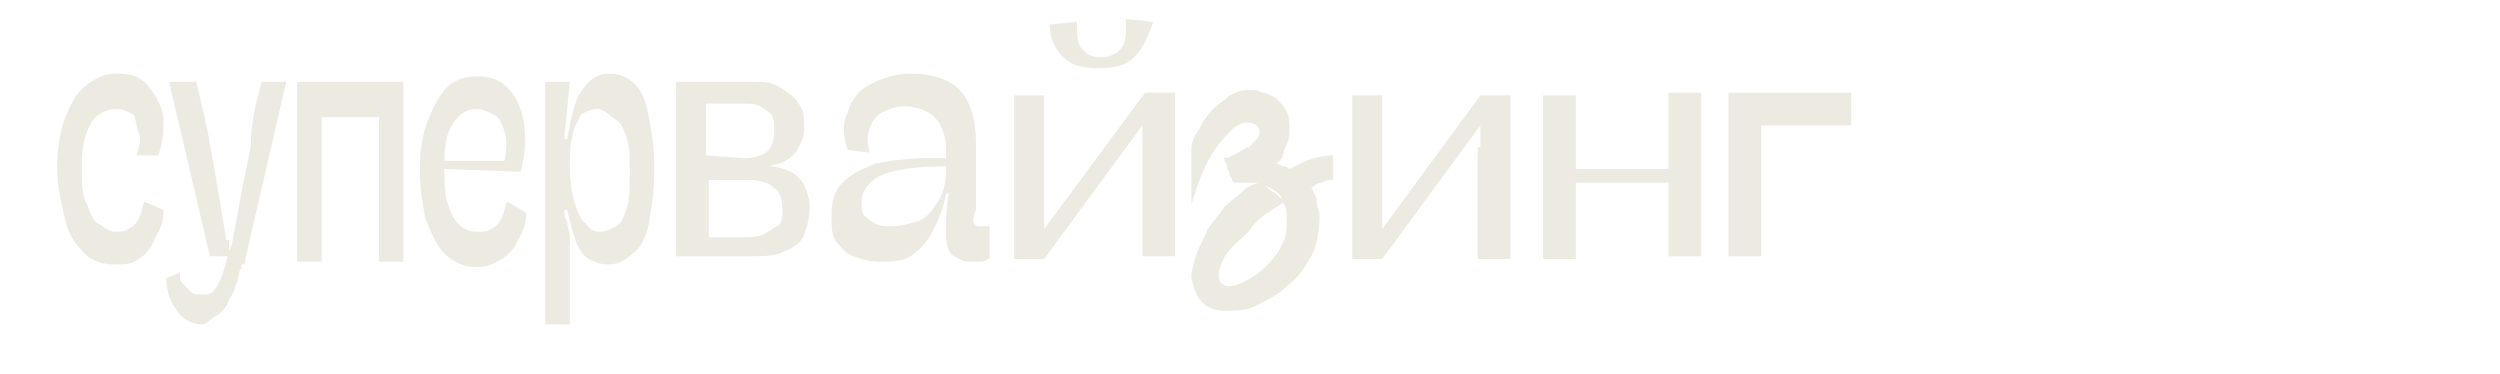 <?xml version="1.0" encoding="UTF-8"?> <!-- Generator: Adobe Illustrator 28.1.0, SVG Export Plug-In . SVG Version: 6.00 Build 0) --> <svg xmlns="http://www.w3.org/2000/svg" xmlns:xlink="http://www.w3.org/1999/xlink" id="Слой_1" x="0px" y="0px" viewBox="0 0 91.7 13.7" style="enable-background:new 0 0 91.7 13.7;" xml:space="preserve"> <style type="text/css"> .st0{fill:#EDEAE2;} </style> <path class="st0" d="M6,7.7c0,0.4-0.1,0.7-0.3,1C5.6,9,5.4,9.3,5.1,9.5S4.6,9.7,4.2,9.7S3.4,9.6,3.1,9.3S2.5,8.6,2.4,8.1 S2.1,7,2.1,6.2s0.1-1.4,0.3-1.9s0.4-0.9,0.8-1.2s0.7-0.4,1.1-0.4c0.5,0,0.8,0.1,1.1,0.4C5.7,3.5,5.9,3.8,6,4.3c0,0.4,0,0.9-0.2,1.4 H5c0.1-0.3,0.2-0.6,0.1-0.8S5,4.4,4.9,4.2C4.7,4.1,4.5,4,4.3,4C4,4,3.7,4.1,3.5,4.3C3.3,4.5,3.2,4.8,3.1,5.1C3,5.5,3,5.8,3,6.2 c0,0.5,0,1,0.2,1.3c0.1,0.3,0.2,0.6,0.4,0.7S4,8.5,4.2,8.5s0.4,0,0.5-0.1C4.9,8.3,5,8.2,5.1,8s0.1-0.4,0.2-0.6L6,7.7z"></path> <path class="st0" d="M7.4,11.9c-0.2,0-0.5-0.1-0.6-0.2c-0.2-0.1-0.3-0.3-0.5-0.6c-0.1-0.2-0.2-0.5-0.2-0.9L6.6,10 c0,0.2,0,0.3,0.1,0.4c0.1,0.1,0.2,0.2,0.3,0.3s0.2,0.1,0.4,0.1c0.2,0,0.3,0,0.4-0.1s0.2-0.2,0.3-0.5c0.1-0.2,0.2-0.6,0.3-1L8.5,9 c0.1-0.6,0.2-1.1,0.3-1.6C8.9,6.7,9.1,6,9.2,5.3c0-0.8,0.2-1.6,0.4-2.3h0.9L9,9.5c0,0.1,0,0.2-0.1,0.2s0,0.2-0.1,0.2 c-0.1,0.5-0.2,0.8-0.4,1.1c-0.1,0.3-0.3,0.5-0.5,0.6S7.6,11.9,7.4,11.9z M6.2,3h1c0.2,0.9,0.4,1.6,0.5,2.3C7.8,5.8,7.9,6.4,8,7 c0.1,0.6,0.2,1.2,0.3,1.8h0.1v0.6H7.7L6.2,3z"></path> <path class="st0" d="M10.9,3h3.9v6.6h-0.9V4.3h-2.1v5.3h-0.9V3z"></path> <path class="st0" d="M16.3,6.2c0,0.4,0,0.8,0.1,1.2c0.1,0.3,0.2,0.6,0.4,0.8c0.2,0.2,0.4,0.3,0.7,0.3c0.2,0,0.4,0,0.5-0.1 c0.2-0.1,0.3-0.2,0.4-0.4s0.1-0.4,0.2-0.6l0.7,0.4c0,0.4-0.1,0.7-0.3,1c-0.1,0.3-0.4,0.6-0.6,0.7c-0.3,0.2-0.6,0.3-0.9,0.3 c-0.5,0-0.9-0.2-1.2-0.5C16,9,15.8,8.5,15.6,8c-0.1-0.5-0.2-1.1-0.2-1.8s0.1-1.3,0.3-1.8s0.4-0.9,0.7-1.2s0.7-0.4,1.1-0.4 s0.8,0.1,1.1,0.4s0.5,0.7,0.6,1.2s0.1,1.1-0.1,1.9L16.3,6.2V5.9h2.2c0.1-0.4,0.1-0.8,0-1.1c-0.1-0.3-0.2-0.5-0.4-0.6 C17.9,4.1,17.7,4,17.5,4c-0.3,0-0.5,0.1-0.7,0.3S16.5,4.7,16.4,5C16.3,5.4,16.3,5.8,16.3,6.2z"></path> <path class="st0" d="M20,3h0.9l-0.2,2.1h0.1c0.1-0.5,0.2-1,0.3-1.3c0.1-0.3,0.3-0.6,0.5-0.8c0.2-0.2,0.5-0.3,0.7-0.3 c0.4,0,0.7,0.1,1,0.4s0.4,0.7,0.5,1.2S24,5.4,24,6.2s-0.1,1.4-0.2,2c-0.1,0.5-0.3,0.9-0.6,1.1c-0.3,0.3-0.6,0.4-0.9,0.4 s-0.5-0.1-0.7-0.2s-0.4-0.4-0.5-0.7s-0.2-0.7-0.3-1.1h-0.1c0,0.1,0,0.3,0.1,0.4c0,0.2,0.1,0.4,0.1,0.6c0,0.2,0,0.3,0,0.4v2.8H20V3z M22,8.5c0.2,0,0.4-0.1,0.6-0.2s0.3-0.4,0.4-0.7c0.1-0.3,0.1-0.7,0.1-1.3c0-0.5,0-0.9-0.1-1.2c-0.1-0.3-0.2-0.6-0.4-0.7 S22.2,4,21.9,4c-0.2,0-0.4,0.1-0.6,0.2C21.2,4.5,21,4.7,21,5c-0.1,0.3-0.1,0.7-0.1,1.2s0.1,1,0.2,1.3s0.2,0.6,0.4,0.7 C21.6,8.4,21.8,8.5,22,8.5z"></path> <path class="st0" d="M24.8,3h2.7c0.5,0,0.8,0,1.1,0.2s0.5,0.3,0.7,0.6s0.2,0.5,0.2,0.9c0,0.3-0.1,0.5-0.2,0.7S29,5.8,28.8,5.9 C28.7,6,28.5,6,28.2,6.1l0,0l0,0c0.3,0,0.6,0.1,0.8,0.2c0.2,0.1,0.4,0.3,0.5,0.5s0.2,0.5,0.2,0.8c0,0.4-0.1,0.7-0.2,1 s-0.4,0.5-0.7,0.6c-0.3,0.2-0.8,0.2-1.3,0.2h-2.7V3z M27.3,5.8c0.4,0,0.6-0.1,0.8-0.2c0.2-0.2,0.3-0.4,0.3-0.8c0-0.2,0-0.4-0.1-0.6 C28.2,4.1,28,4,27.9,3.9c-0.2-0.1-0.4-0.1-0.6-0.1h-1.4v1.9L27.3,5.8L27.3,5.8z M27.2,8.7c0.3,0,0.6,0,0.8-0.1s0.3-0.2,0.5-0.3 s0.2-0.4,0.2-0.6c0-0.4-0.1-0.7-0.3-0.8c-0.2-0.2-0.5-0.3-1-0.3H26v2.1C26,8.7,27.2,8.7,27.2,8.7z"></path> <path class="st0" d="M32.2,9.6c-0.3,0-0.6-0.1-0.9-0.2s-0.4-0.3-0.6-0.5s-0.2-0.6-0.2-1c0-0.5,0.1-0.9,0.4-1.2 c0.3-0.3,0.7-0.5,1.2-0.7c0.5-0.1,1.2-0.2,2-0.2c0.1,0,0.2,0,0.3,0c0.1,0,0.2,0,0.3,0v0.3c-1,0-1.8,0.1-2.3,0.3 c-0.5,0.2-0.8,0.6-0.8,1c0,0.2,0,0.4,0.1,0.5c0.1,0.1,0.2,0.2,0.4,0.3c0.2,0.1,0.4,0.1,0.6,0.1c0.3,0,0.7-0.1,1-0.2s0.5-0.4,0.7-0.7 c0.2-0.3,0.3-0.7,0.3-1.2V5.4c0-0.3-0.1-0.6-0.2-0.8c-0.1-0.2-0.3-0.4-0.5-0.5c-0.2-0.1-0.5-0.2-0.8-0.2S32.6,4,32.4,4.1 S32,4.4,31.9,4.7s-0.1,0.5,0,0.9l-0.8-0.1c-0.2-0.5-0.2-1,0-1.4c0.1-0.4,0.4-0.8,0.8-1c0.4-0.2,0.9-0.4,1.5-0.4 c0.8,0,1.4,0.2,1.8,0.6c0.4,0.4,0.6,1.1,0.6,2v2.4c-0.1,0.2-0.1,0.3-0.1,0.4c0,0.1,0.1,0.2,0.2,0.2s0.1,0,0.2,0s0.1,0,0.2,0v1.2l0,0 l0,0c-0.1,0-0.2,0.1-0.3,0.1c-0.1,0-0.2,0-0.4,0c-0.3,0-0.4-0.1-0.6-0.2c-0.2-0.1-0.3-0.4-0.3-0.8s0-0.9,0.1-1.5h-0.1 c-0.1,0.6-0.3,1-0.5,1.4c-0.2,0.4-0.5,0.7-0.8,0.9S32.6,9.6,32.2,9.6z"></path> <path class="st0" d="M46.8,6c0.1,0,0.2,0.1,0.3,0.1s0.2,0.1,0.2,0.1c0.2-0.1,0.4-0.2,0.6-0.3c0.3-0.1,0.6-0.2,1-0.2v0.9 c-0.1,0-0.3,0-0.4,0.1c-0.2,0-0.3,0.1-0.4,0.2c0.1,0.2,0.2,0.3,0.2,0.5s0.1,0.3,0.1,0.5c0,0.6-0.1,1.1-0.3,1.5 c-0.3,0.5-0.5,0.8-0.9,1.1c-0.3,0.3-0.7,0.5-1.1,0.7c-0.4,0.2-0.8,0.2-1.1,0.2c-0.4,0-0.7-0.1-0.9-0.3s-0.3-0.5-0.4-0.9 c0-0.3,0.1-0.6,0.2-0.9C44,9,44.2,8.7,44.3,8.4c0.2-0.3,0.4-0.5,0.6-0.8c0.2-0.2,0.5-0.4,0.7-0.6s0.5-0.3,0.7-0.3 c0.2,0.2,0.3,0.3,0.5,0.4c0.1,0.1,0.2,0.2,0.3,0.3c-0.1,0.1-0.3,0.2-0.6,0.4S46,8.2,45.8,8.5C45.5,8.8,45.2,9,45,9.3 c-0.2,0.3-0.3,0.6-0.3,0.8s0.1,0.4,0.4,0.4c0.2,0,0.4-0.1,0.6-0.2c0.2-0.1,0.5-0.3,0.7-0.5S46.9,9.3,47,9c0.2-0.3,0.2-0.6,0.2-1 c0-0.2,0-0.3-0.1-0.5S47,7.2,46.9,7.1c-0.1-0.1-0.3-0.2-0.5-0.3c-0.2-0.1-0.4-0.1-0.7-0.1c-0.1,0-0.1,0-0.2,0s-0.1,0-0.1,0h-0.1 c0,0-0.1,0-0.1-0.1c0-0.1-0.1-0.1-0.1-0.2c0-0.1-0.1-0.2-0.1-0.3c0-0.1-0.1-0.2-0.1-0.3c0.2,0,0.3-0.1,0.5-0.2 c0.2-0.1,0.3-0.2,0.4-0.2c0.1-0.1,0.2-0.2,0.3-0.3c0.1-0.1,0.1-0.2,0.1-0.3c0-0.2-0.2-0.3-0.5-0.3s-0.6,0.3-1,0.8s-0.7,1.2-1,2.2v-2 c0-0.3,0.1-0.5,0.3-0.8c0.1-0.2,0.3-0.5,0.5-0.7s0.4-0.3,0.6-0.5c0.2-0.1,0.4-0.2,0.7-0.2c0.2,0,0.3,0,0.5,0.1 c0.2,0,0.3,0.1,0.5,0.2c0.1,0.1,0.3,0.3,0.4,0.5c0.1,0.2,0.1,0.5,0.1,0.8c0,0.2-0.1,0.4-0.2,0.6C47.1,5.7,47,5.9,46.8,6z"></path> <path class="st0" d="M41.9,5.4c0-0.2,0-0.5,0-0.8h0l-3.6,4.9h-1.1v-6l1.1,0v3.9c0,0.3,0,0.5,0,0.7s0,0.3,0,0.3h0L42,3.4h1.1v6h-1.2 V5.4z M41.6,2.1c-0.3,0.3-0.7,0.4-1.3,0.4c-0.6,0-1-0.1-1.3-0.4s-0.5-0.7-0.5-1.2l1-0.1c0,0.5,0,0.8,0.2,1s0.3,0.3,0.7,0.3 c0.3,0,0.5-0.1,0.7-0.3s0.2-0.5,0.2-0.9l0-0.2l1,0.1C42.1,1.4,41.9,1.8,41.6,2.1z"></path> <path class="st0" d="M54.3,5.4c0-0.2,0-0.5,0-0.8h0l-3.6,4.9h-1.1v-6l1.1,0v3.9c0,0.3,0,0.5,0,0.7s0,0.3,0,0.3h0l3.6-4.9h1.1v6h-1.2 V5.4z"></path> <path class="st0" d="M61.2,9.4V6.7h-3.4v2.8h-1.2v-6h1.2v2.7h3.4V3.4h1.2v6H61.2z"></path> <path class="st0" d="M63.5,3.4h4.4v1.2h-3.3v4.8h-1.2V3.4z"></path> </svg> 